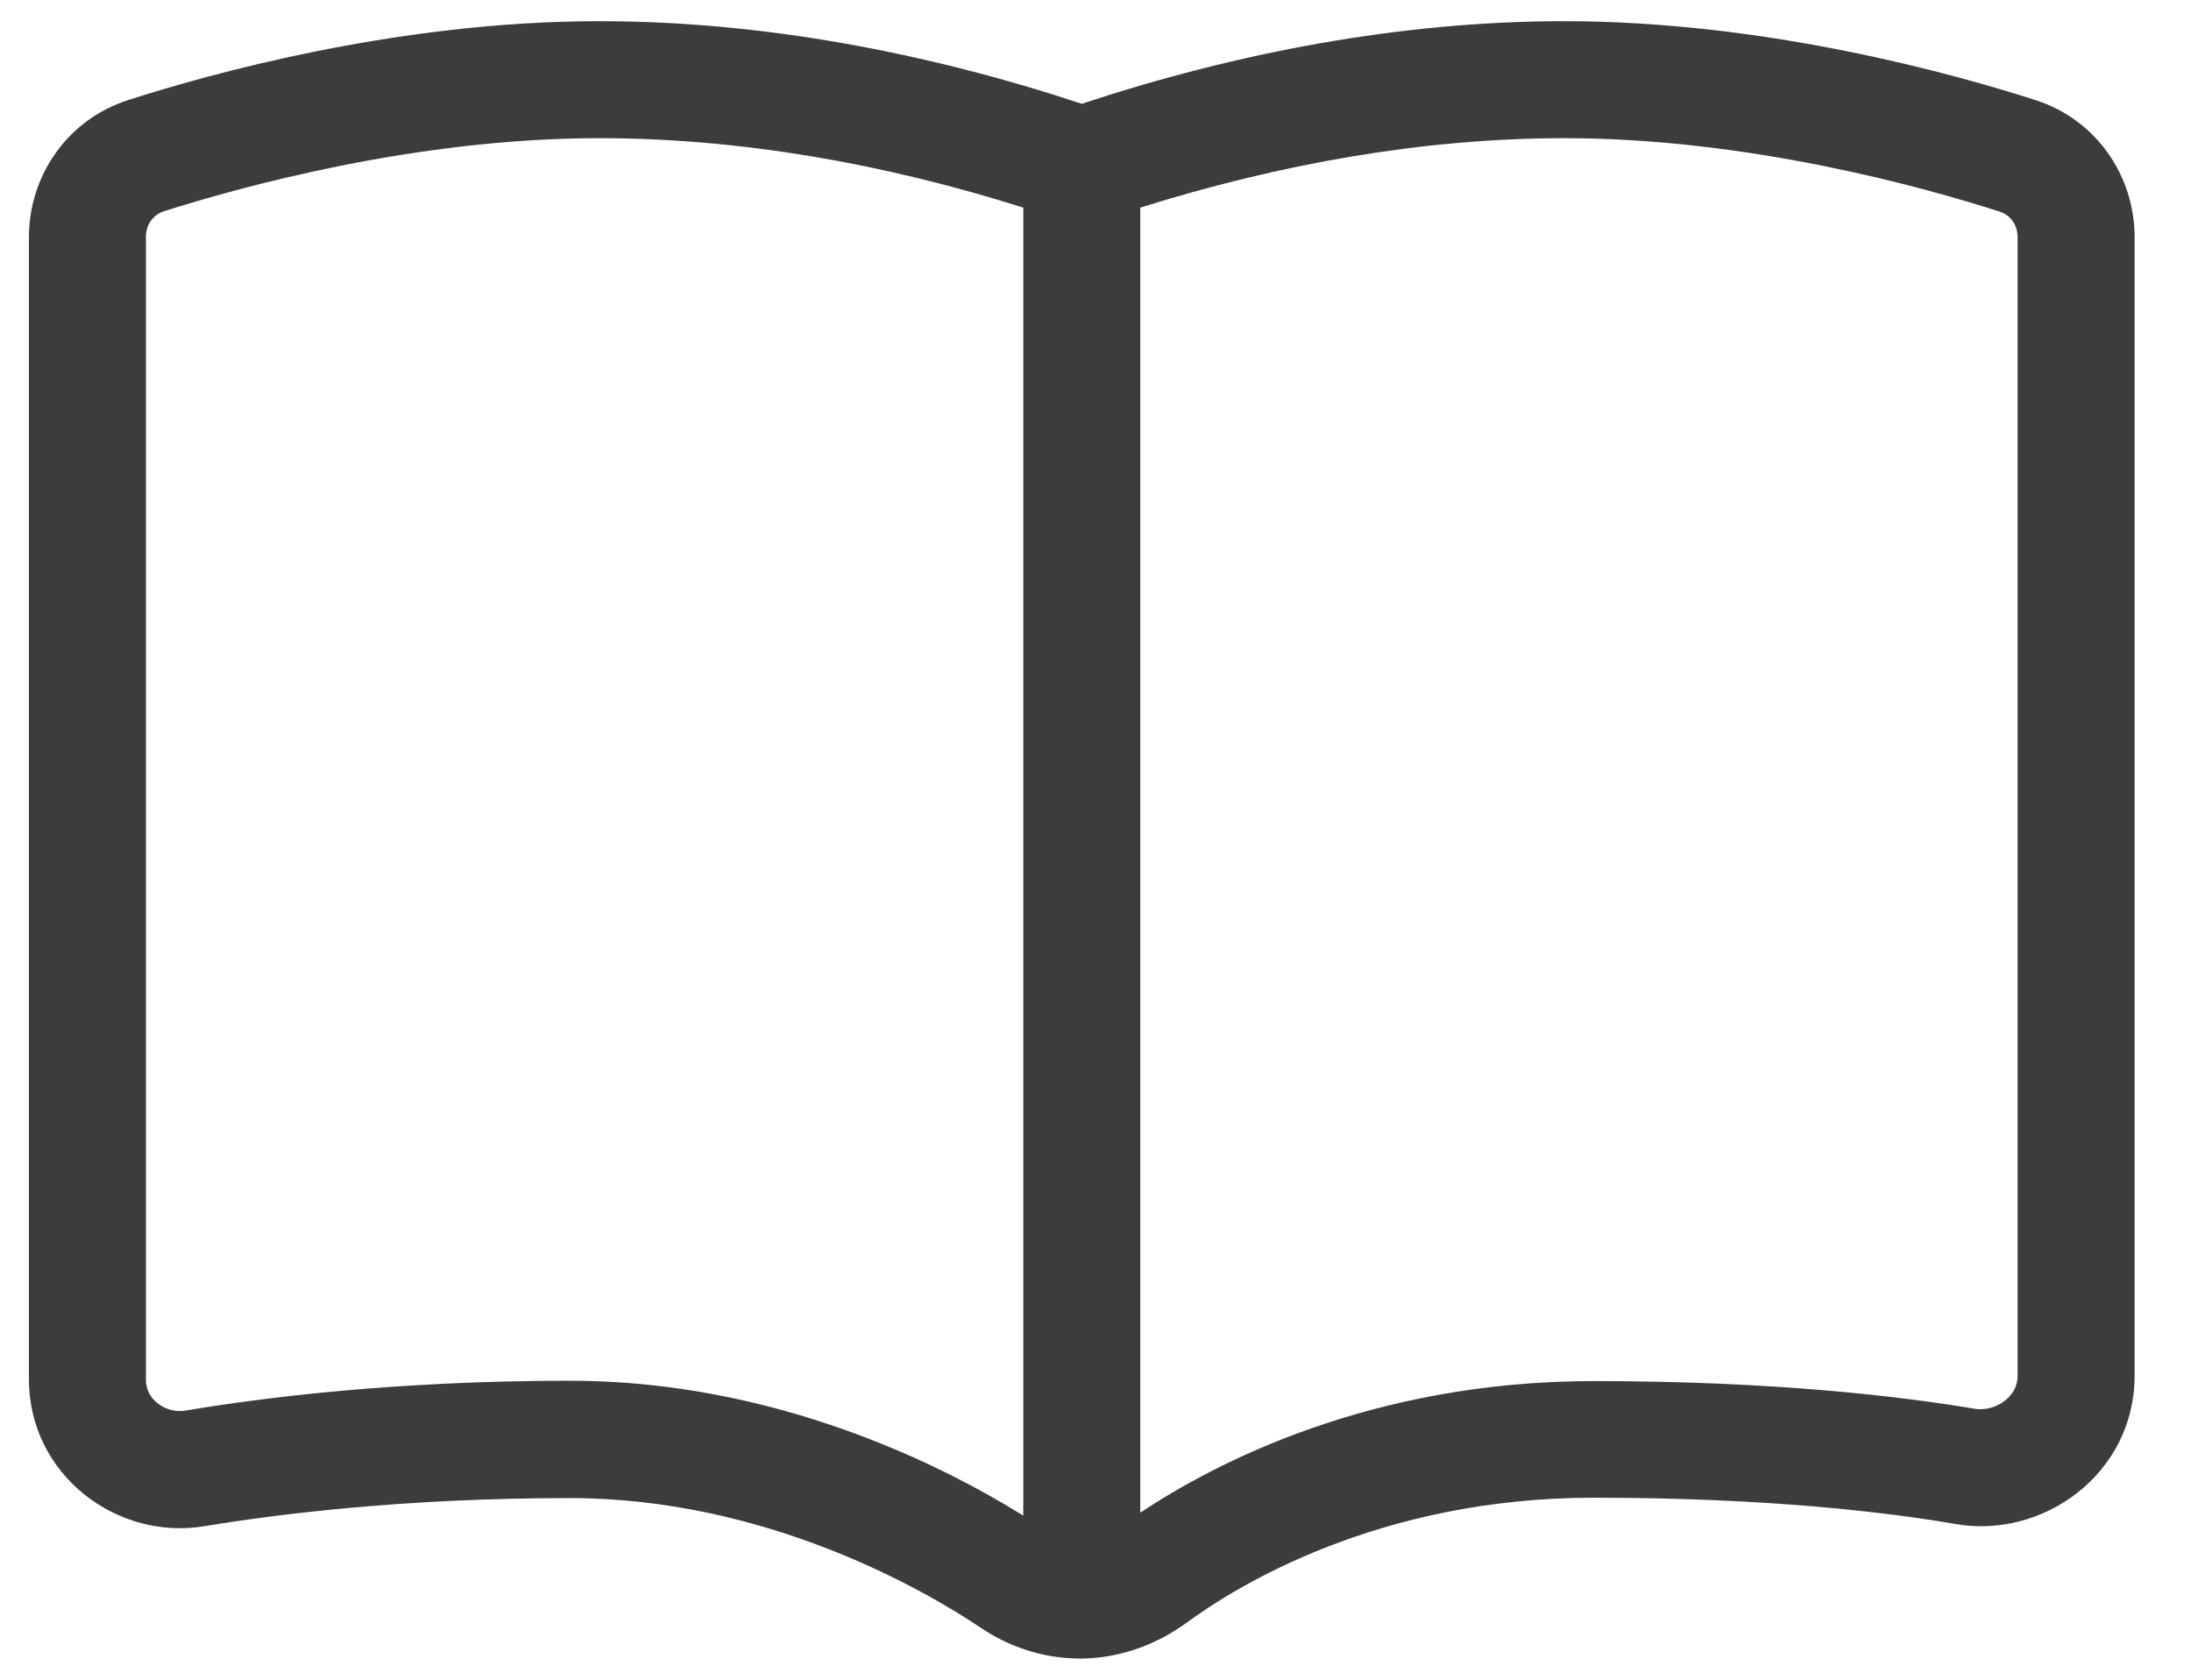 <svg width="30" height="23" viewBox="0 0 30 23" fill="none" xmlns="http://www.w3.org/2000/svg">
<path d="M8.205 0.29C10.437 0.29 12.695 0.721 14.812 1.421C16.929 0.721 19.187 0.29 21.419 0.29C24.192 0.29 26.785 1.021 27.872 1.371C28.713 1.642 29.228 2.417 29.228 3.248V18.836C29.228 20.182 27.972 21.078 26.775 20.868C25.849 20.708 24.207 20.508 21.82 20.508C18.872 20.508 16.924 21.724 16.254 22.215C15.878 22.49 15.393 22.695 14.842 22.71C14.832 22.71 14.817 22.71 14.807 22.71C14.802 22.71 14.802 22.71 14.797 22.71C14.792 22.71 14.787 22.71 14.782 22.71C14.271 22.71 13.801 22.54 13.431 22.29C12.685 21.789 10.507 20.513 7.804 20.513C5.542 20.513 3.795 20.733 2.799 20.898C1.597 21.098 0.396 20.192 0.396 18.886V3.248C0.396 2.417 0.912 1.642 1.753 1.371C2.839 1.021 5.432 0.29 8.205 0.29ZM15.613 20.713C16.629 20.037 18.771 18.911 21.82 18.911C24.298 18.911 26.03 19.121 27.046 19.291C27.171 19.311 27.331 19.276 27.456 19.176C27.566 19.086 27.626 18.976 27.626 18.836V3.248C27.626 3.073 27.521 2.943 27.381 2.898C26.355 2.568 23.947 1.892 21.419 1.892C19.487 1.892 17.51 2.247 15.613 2.843V20.713ZM14.011 2.843C12.114 2.242 10.137 1.892 8.205 1.892C5.677 1.892 3.269 2.568 2.243 2.893C2.103 2.938 1.998 3.073 1.998 3.243V18.886C1.998 19.021 2.053 19.131 2.153 19.211C2.263 19.301 2.408 19.336 2.533 19.316C3.6 19.136 5.437 18.906 7.804 18.906C10.647 18.906 12.95 20.092 14.011 20.753V2.843Z" fill="#3C3C3C"/>
</svg>

